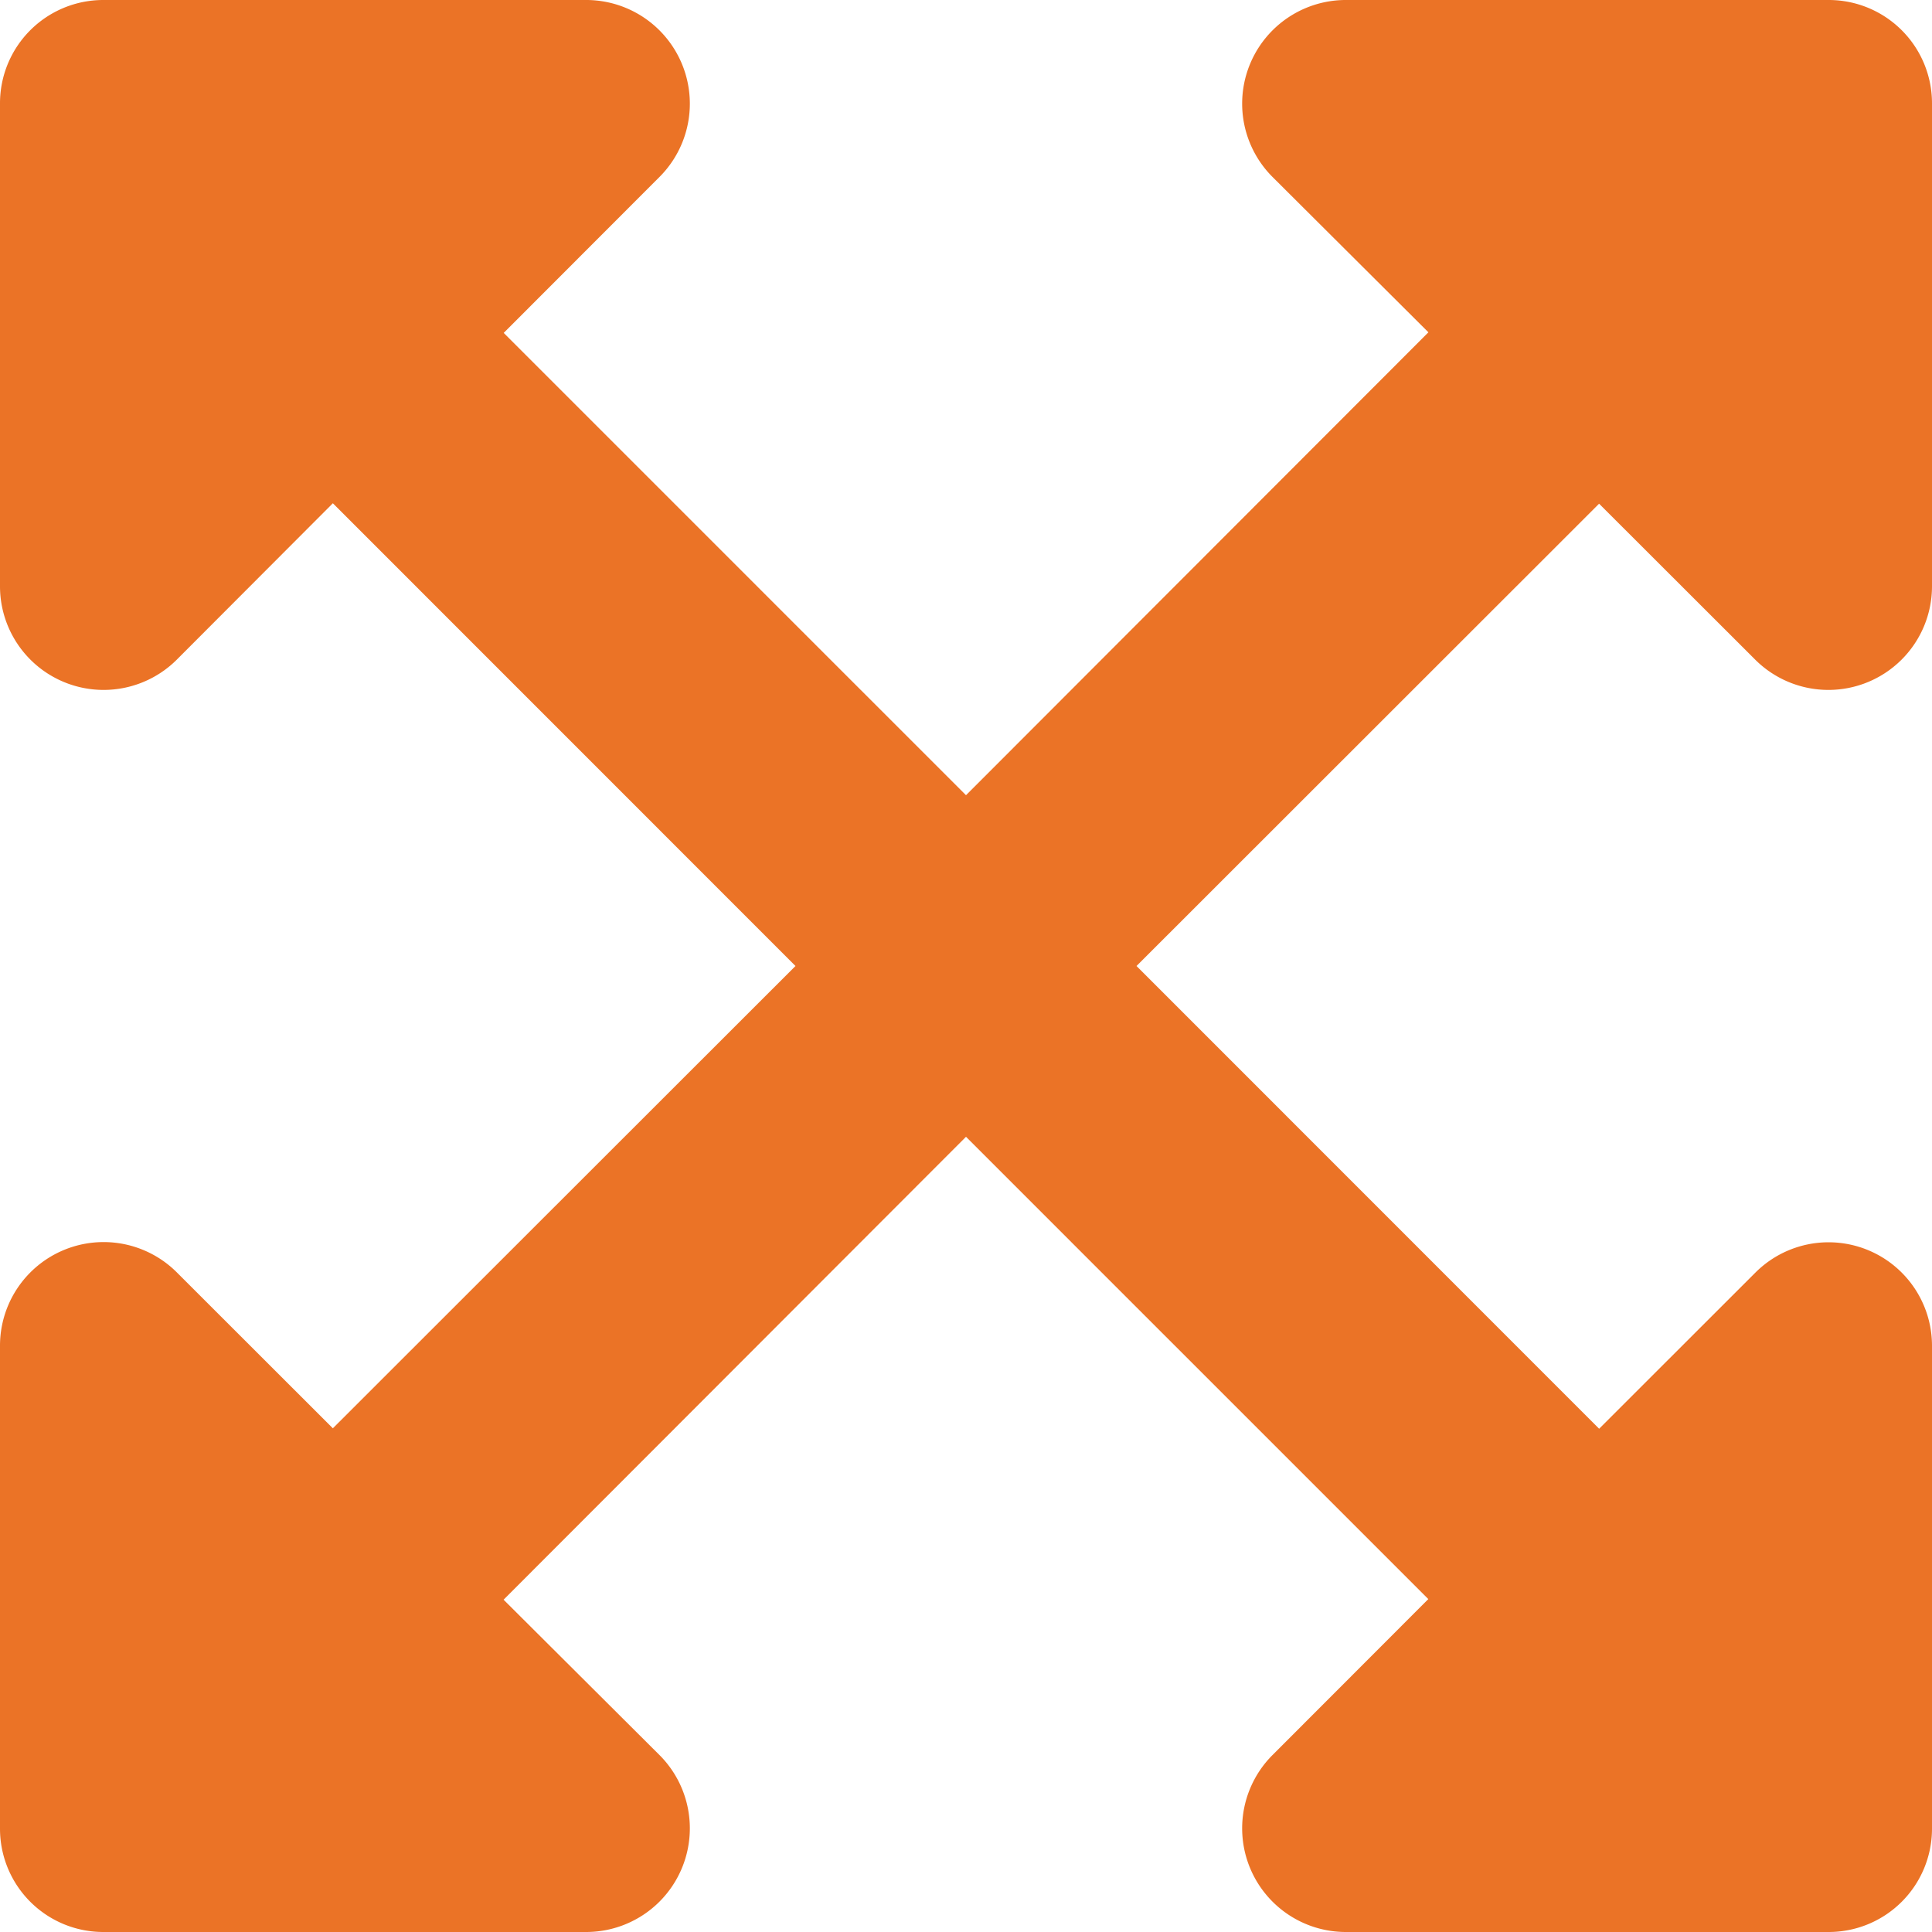 <svg xmlns="http://www.w3.org/2000/svg" width="35" height="35" viewBox="0 0 35 35"><path d="M35-8.125a1.874,1.874,0,0,0-3.2-1.32L28.97-6.617,20.589-15l8.38-8.375L31.8-20.547A1.877,1.877,0,0,0,35-21.875V-30.63a1.871,1.871,0,0,0-1.87-1.87H24.375a1.878,1.878,0,0,0-1.328,3.2l2.83,2.82L17.5-18.094,9.125-26.469,11.953-29.3a1.878,1.878,0,0,0-1.328-3.2H1.87A1.871,1.871,0,0,0,0-30.63v8.755a1.877,1.877,0,0,0,3.2,1.328L6.03-23.383,14.411-15,6.03-6.625,3.2-9.453A1.877,1.877,0,0,0,0-8.125V.63A1.871,1.871,0,0,0,1.87,2.5h8.755A1.878,1.878,0,0,0,11.953-.7l-2.83-2.82L17.5-11.906l8.375,8.375L23.047-.7a1.878,1.878,0,0,0,1.328,3.2H33.13A1.871,1.871,0,0,0,35,.63V-8.125Z" transform="translate(0 32.5)" fill="#eb7326"/></svg>